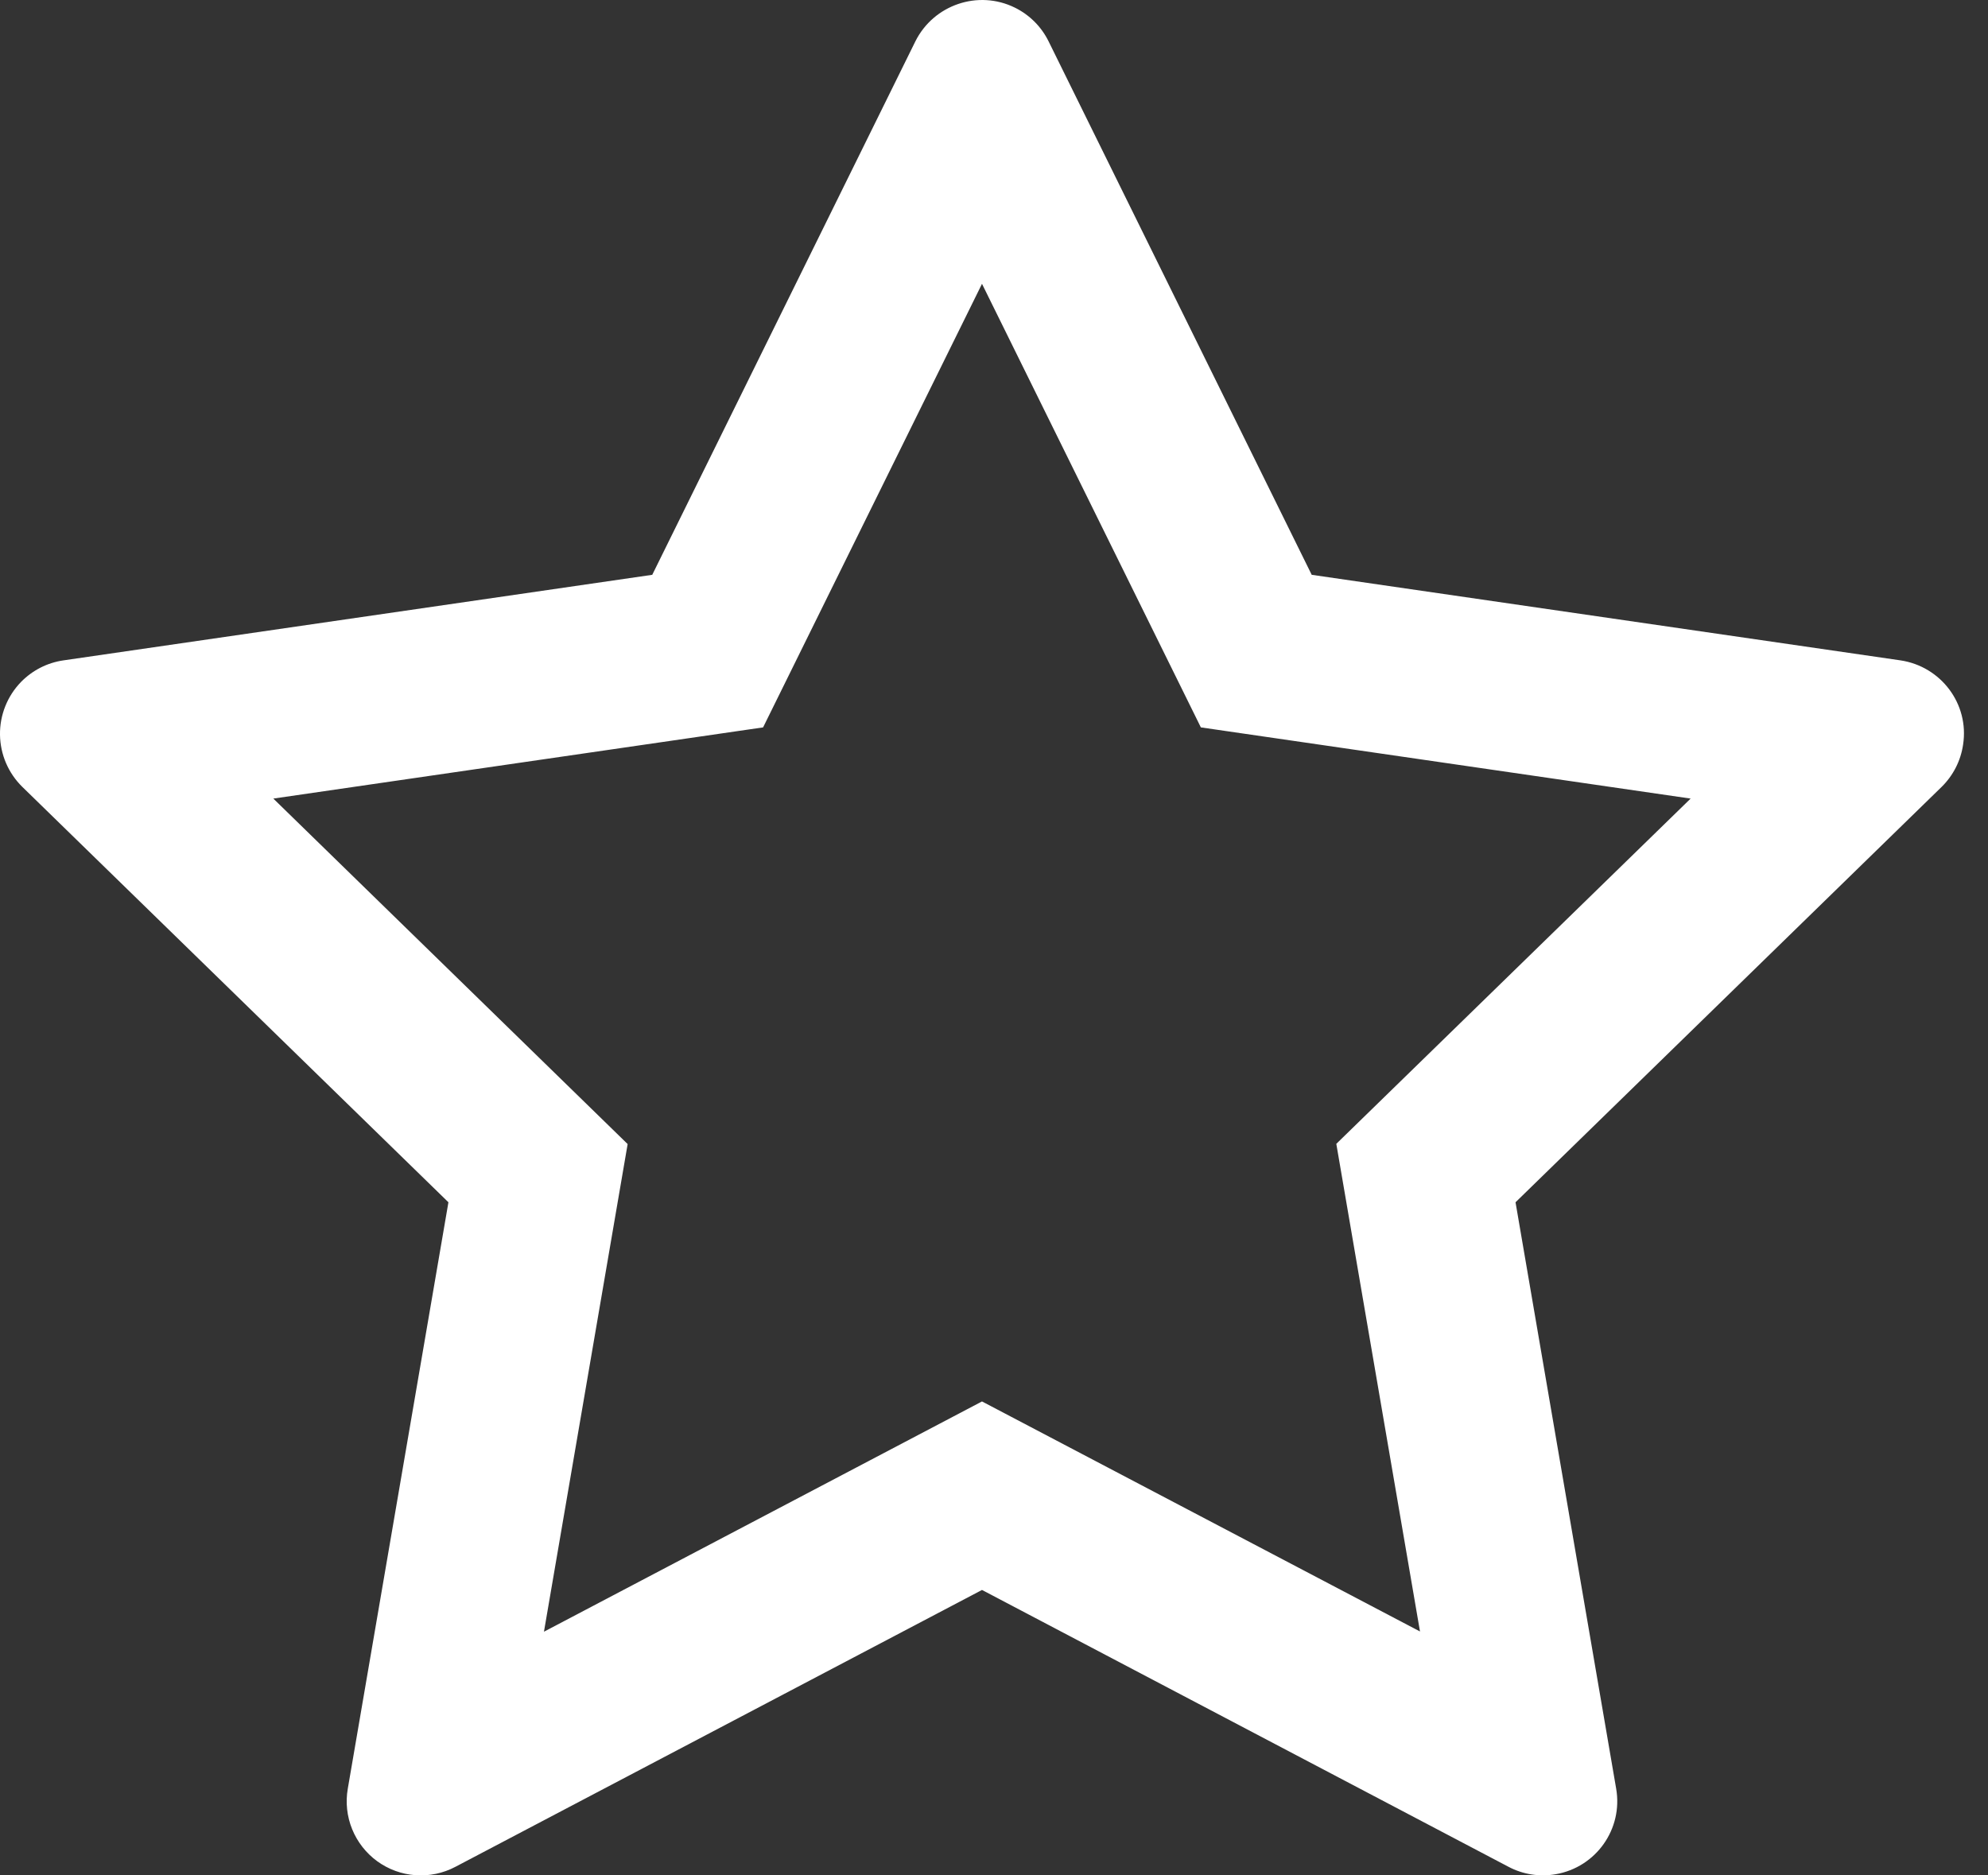 <svg width="53" height="50" viewBox="0 0 53 50" fill="none" xmlns="http://www.w3.org/2000/svg">
<rect x="0" y="0" width="53" height="50" fill="#333333" stroke="none"/>
<path d="M50.666 17.606L34.97 15.325L27.954 1.1C27.762 0.711 27.447 0.396 27.057 0.204C26.081 -0.278 24.894 0.124 24.405 1.1L17.389 15.325L1.693 17.606C1.26 17.668 0.864 17.872 0.561 18.181C0.195 18.558 -0.007 19.064 0 19.589C0.007 20.114 0.222 20.615 0.598 20.982L11.955 32.054L9.272 47.688C9.209 48.052 9.249 48.426 9.388 48.768C9.527 49.11 9.759 49.406 10.057 49.623C10.356 49.84 10.709 49.969 11.078 49.995C11.446 50.021 11.814 49.944 12.14 49.772L26.18 42.39L40.219 49.772C40.602 49.975 41.047 50.044 41.474 49.969C42.55 49.784 43.273 48.764 43.087 47.688L40.404 32.054L51.761 20.982C52.07 20.679 52.274 20.283 52.336 19.851C52.503 18.769 51.748 17.767 50.666 17.606ZM35.626 30.496L37.857 43.497L26.18 37.364L14.502 43.503L16.733 30.502L7.287 21.291L20.344 19.393L26.18 7.567L32.015 19.393L45.072 21.291L35.626 30.496Z" fill="white"/>
</svg>
